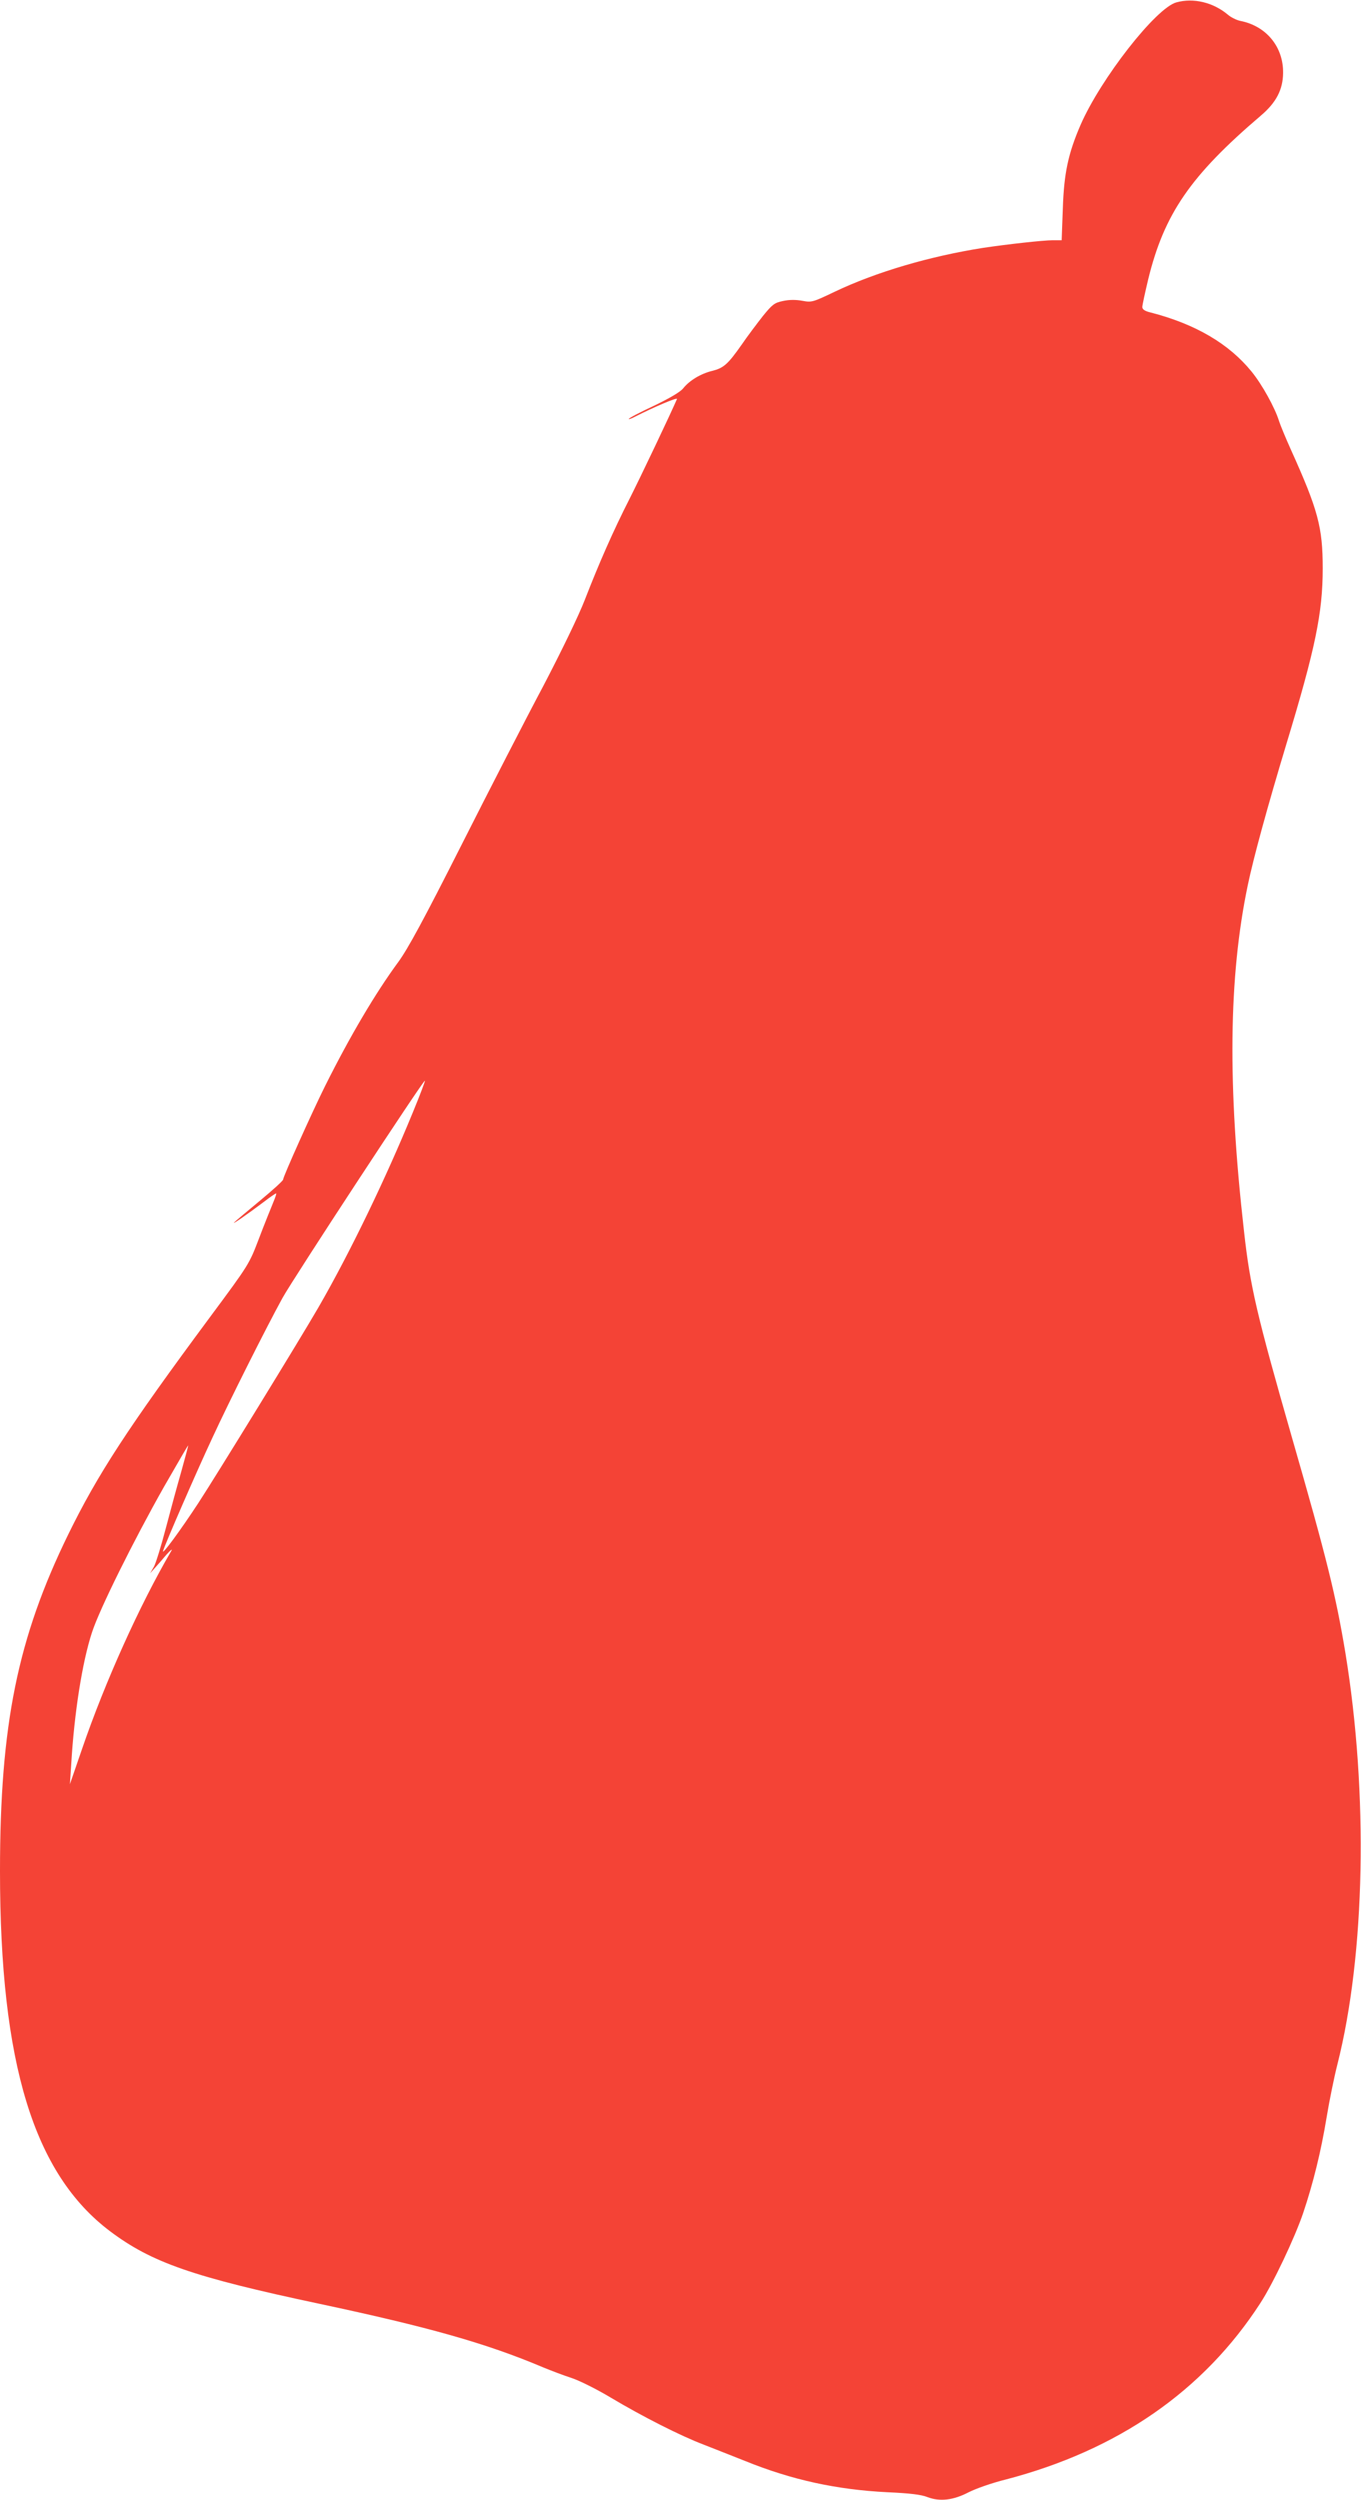 <?xml version="1.0" standalone="no"?>
<!DOCTYPE svg PUBLIC "-//W3C//DTD SVG 20010904//EN"
 "http://www.w3.org/TR/2001/REC-SVG-20010904/DTD/svg10.dtd">
<svg version="1.0" xmlns="http://www.w3.org/2000/svg"
 width="697pt" height="1280pt" viewBox="0 0 697 1280"
 preserveAspectRatio="xMidYMid meet">
<g transform="translate(0,1280) scale(0.1,-0.1)"
fill="#f44336" stroke="none">
<path d="M6025 12788 c-105 -28 -388 -391 -491 -627 -64 -148 -85 -248 -91
-428 l-6 -163 -46 0 c-48 0 -236 -21 -356 -39 -273 -43 -547 -123 -761 -225
-111 -53 -117 -55 -165 -46 -33 6 -67 6 -99 -1 -44 -9 -55 -18 -103 -77 -29
-37 -79 -103 -109 -147 -71 -101 -92 -119 -151 -134 -58 -14 -116 -49 -148
-89 -15 -19 -70 -51 -151 -90 -71 -33 -128 -63 -128 -67 0 -3 14 2 31 11 96
49 220 102 216 91 -36 -83 -184 -394 -241 -507 -85 -167 -156 -328 -231 -521
-31 -80 -118 -260 -212 -440 -89 -167 -277 -533 -419 -814 -193 -382 -275
-533 -324 -600 -117 -159 -247 -379 -374 -633 -65 -130 -216 -466 -216 -481 0
-6 -53 -54 -117 -107 -65 -54 -125 -104 -133 -112 -17 -17 67 41 152 105 31
24 59 43 62 43 3 0 -4 -21 -15 -47 -11 -27 -44 -108 -72 -182 -51 -134 -51
-134 -252 -405 -421 -568 -574 -803 -725 -1111 -260 -532 -350 -975 -350
-1725 0 -985 173 -1550 564 -1844 213 -160 425 -234 1071 -371 559 -119 854
-202 1145 -325 41 -17 107 -42 147 -55 40 -13 130 -58 200 -100 166 -99 360
-197 476 -241 50 -20 146 -57 213 -84 239 -97 469 -147 729 -160 112 -5 174
-12 205 -25 64 -24 132 -16 211 25 35 18 120 48 189 65 575 150 1014 454 1305
904 65 100 176 334 219 461 51 152 91 313 120 490 14 85 39 207 55 270 143
564 159 1388 41 2108 -49 294 -93 475 -275 1107 -178 621 -213 769 -244 1050
-85 748 -79 1302 19 1772 29 140 102 406 198 724 148 488 186 671 186 899 0
211 -24 300 -164 610 -26 58 -53 123 -60 145 -21 68 -87 187 -140 252 -116
143 -288 244 -517 303 -30 7 -43 16 -43 28 0 10 14 73 30 141 82 336 217 532
577 839 79 67 113 133 114 218 2 134 -86 241 -219 267 -19 4 -48 18 -64 32
-75 63 -176 87 -263 63z m-3909 -5679 c-142 -347 -327 -729 -486 -1004 -96
-166 -522 -859 -614 -1000 -91 -139 -188 -271 -181 -246 12 39 167 396 251
576 88 191 278 569 361 720 54 98 723 1118 729 1112 2 -2 -25 -73 -60 -158z
m-1187 -1841 c-21 -73 -57 -205 -80 -293 -23 -88 -50 -176 -60 -195 l-20 -35
23 26 c13 14 40 45 61 70 22 24 32 32 24 18 -162 -277 -339 -670 -457 -1014
l-62 -180 7 105 c15 257 56 520 106 672 38 118 213 470 369 746 67 116 122
212 124 212 1 0 -15 -60 -35 -132z"/>
</g>
</svg>
